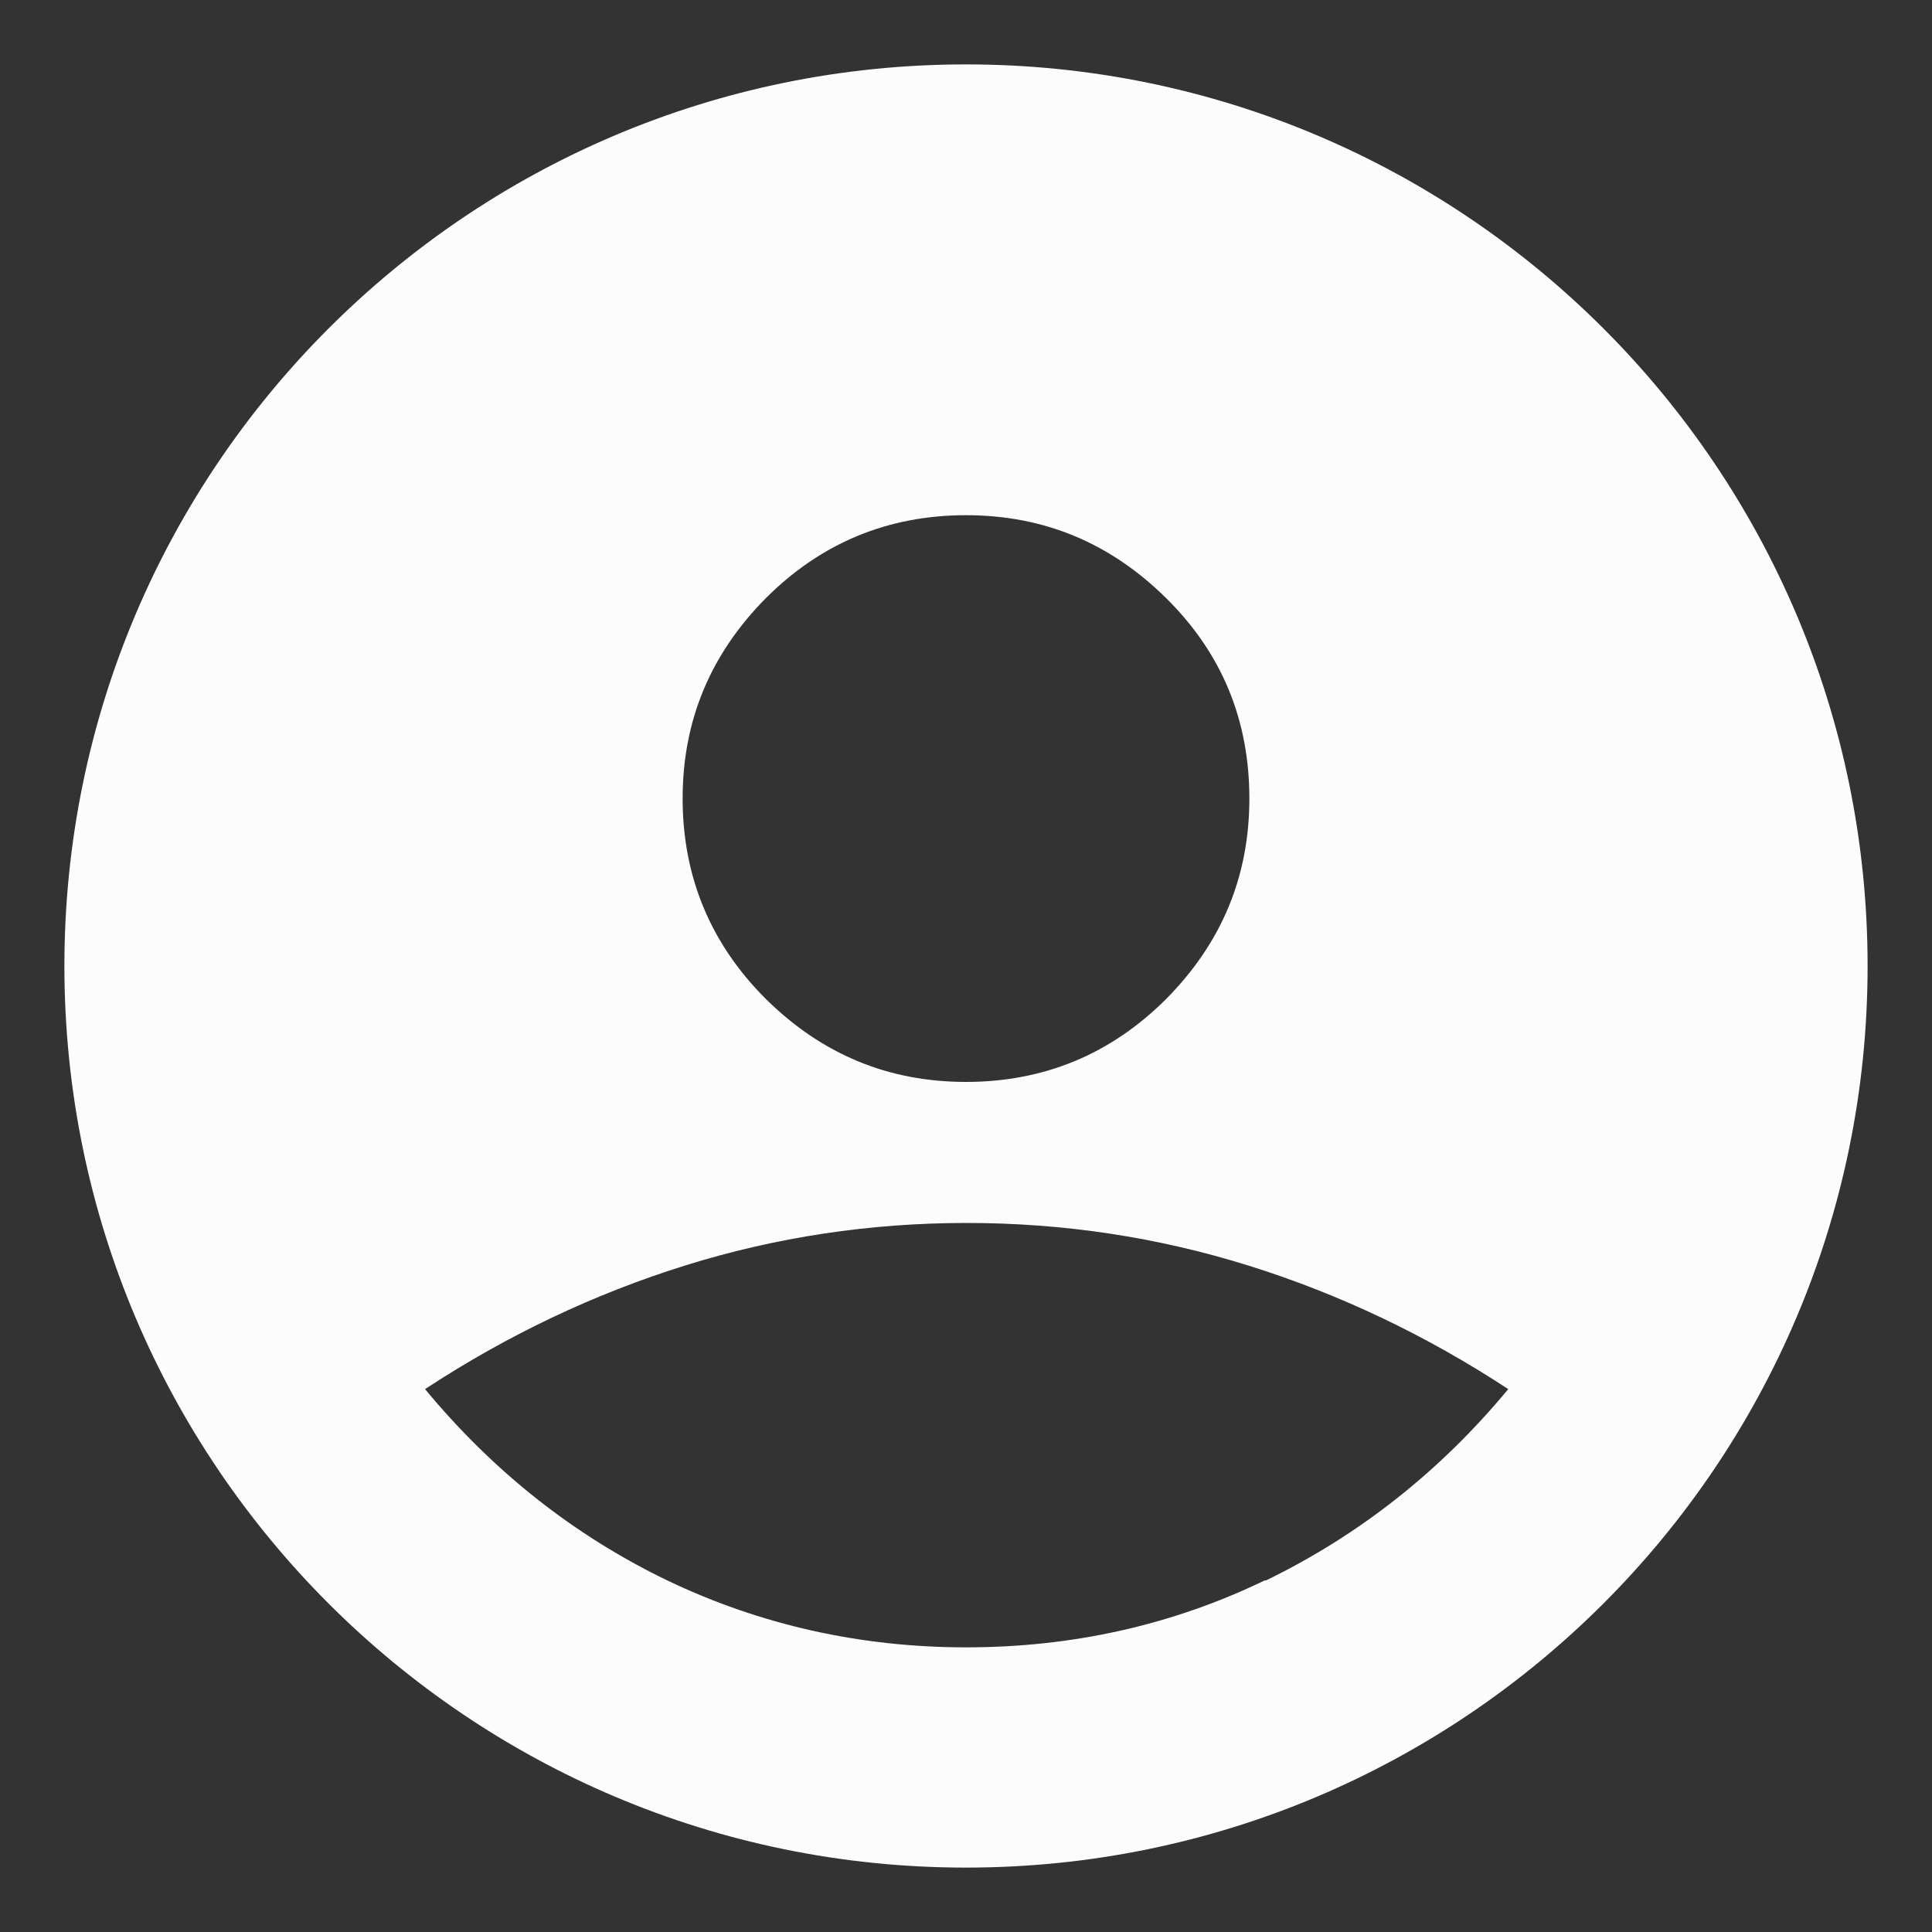 <?xml version="1.0" encoding="UTF-8"?>
<svg id="Layer_1" xmlns="http://www.w3.org/2000/svg" version="1.1" viewBox="0 0 30 30">
  <rect x="0" y="0" width="30" height="30" fill="#333333" stroke="none"/>
  <!-- Generator: Adobe Illustrator 29.2.1, SVG Export Plug-In . SVG Version: 2.1.0 Build 116)  -->
  <defs>
    <style>
      .st0 {
        fill: #fcfcfd;
      }
    </style>
  </defs>
  <path class="st0" d="M15,1C7.27,1,1,7.27,1,15s6.27,14,14,14,14-6.27,14-14S22.73,1,15,1ZM11.89,9.29c.86-.86,1.9-1.29,3.11-1.29s2.24.43,3.11,1.29,1.29,1.9,1.29,3.11-.43,2.24-1.29,3.11c-.86.86-1.9,1.29-3.11,1.29s-2.24-.43-3.11-1.29c-.86-.86-1.29-1.9-1.29-3.11s.43-2.24,1.29-3.11ZM19.64,24.54c-1.45.7-3,1.04-4.64,1.04s-3.2-.35-4.64-1.04c-1.45-.7-2.7-1.69-3.76-2.97,1.28-.84,2.63-1.48,4.04-1.92s2.87-.66,4.37-.66,2.96.22,4.37.66,2.76,1.08,4.04,1.92c-1.06,1.28-2.32,2.27-3.76,2.97Z"/>
</svg>